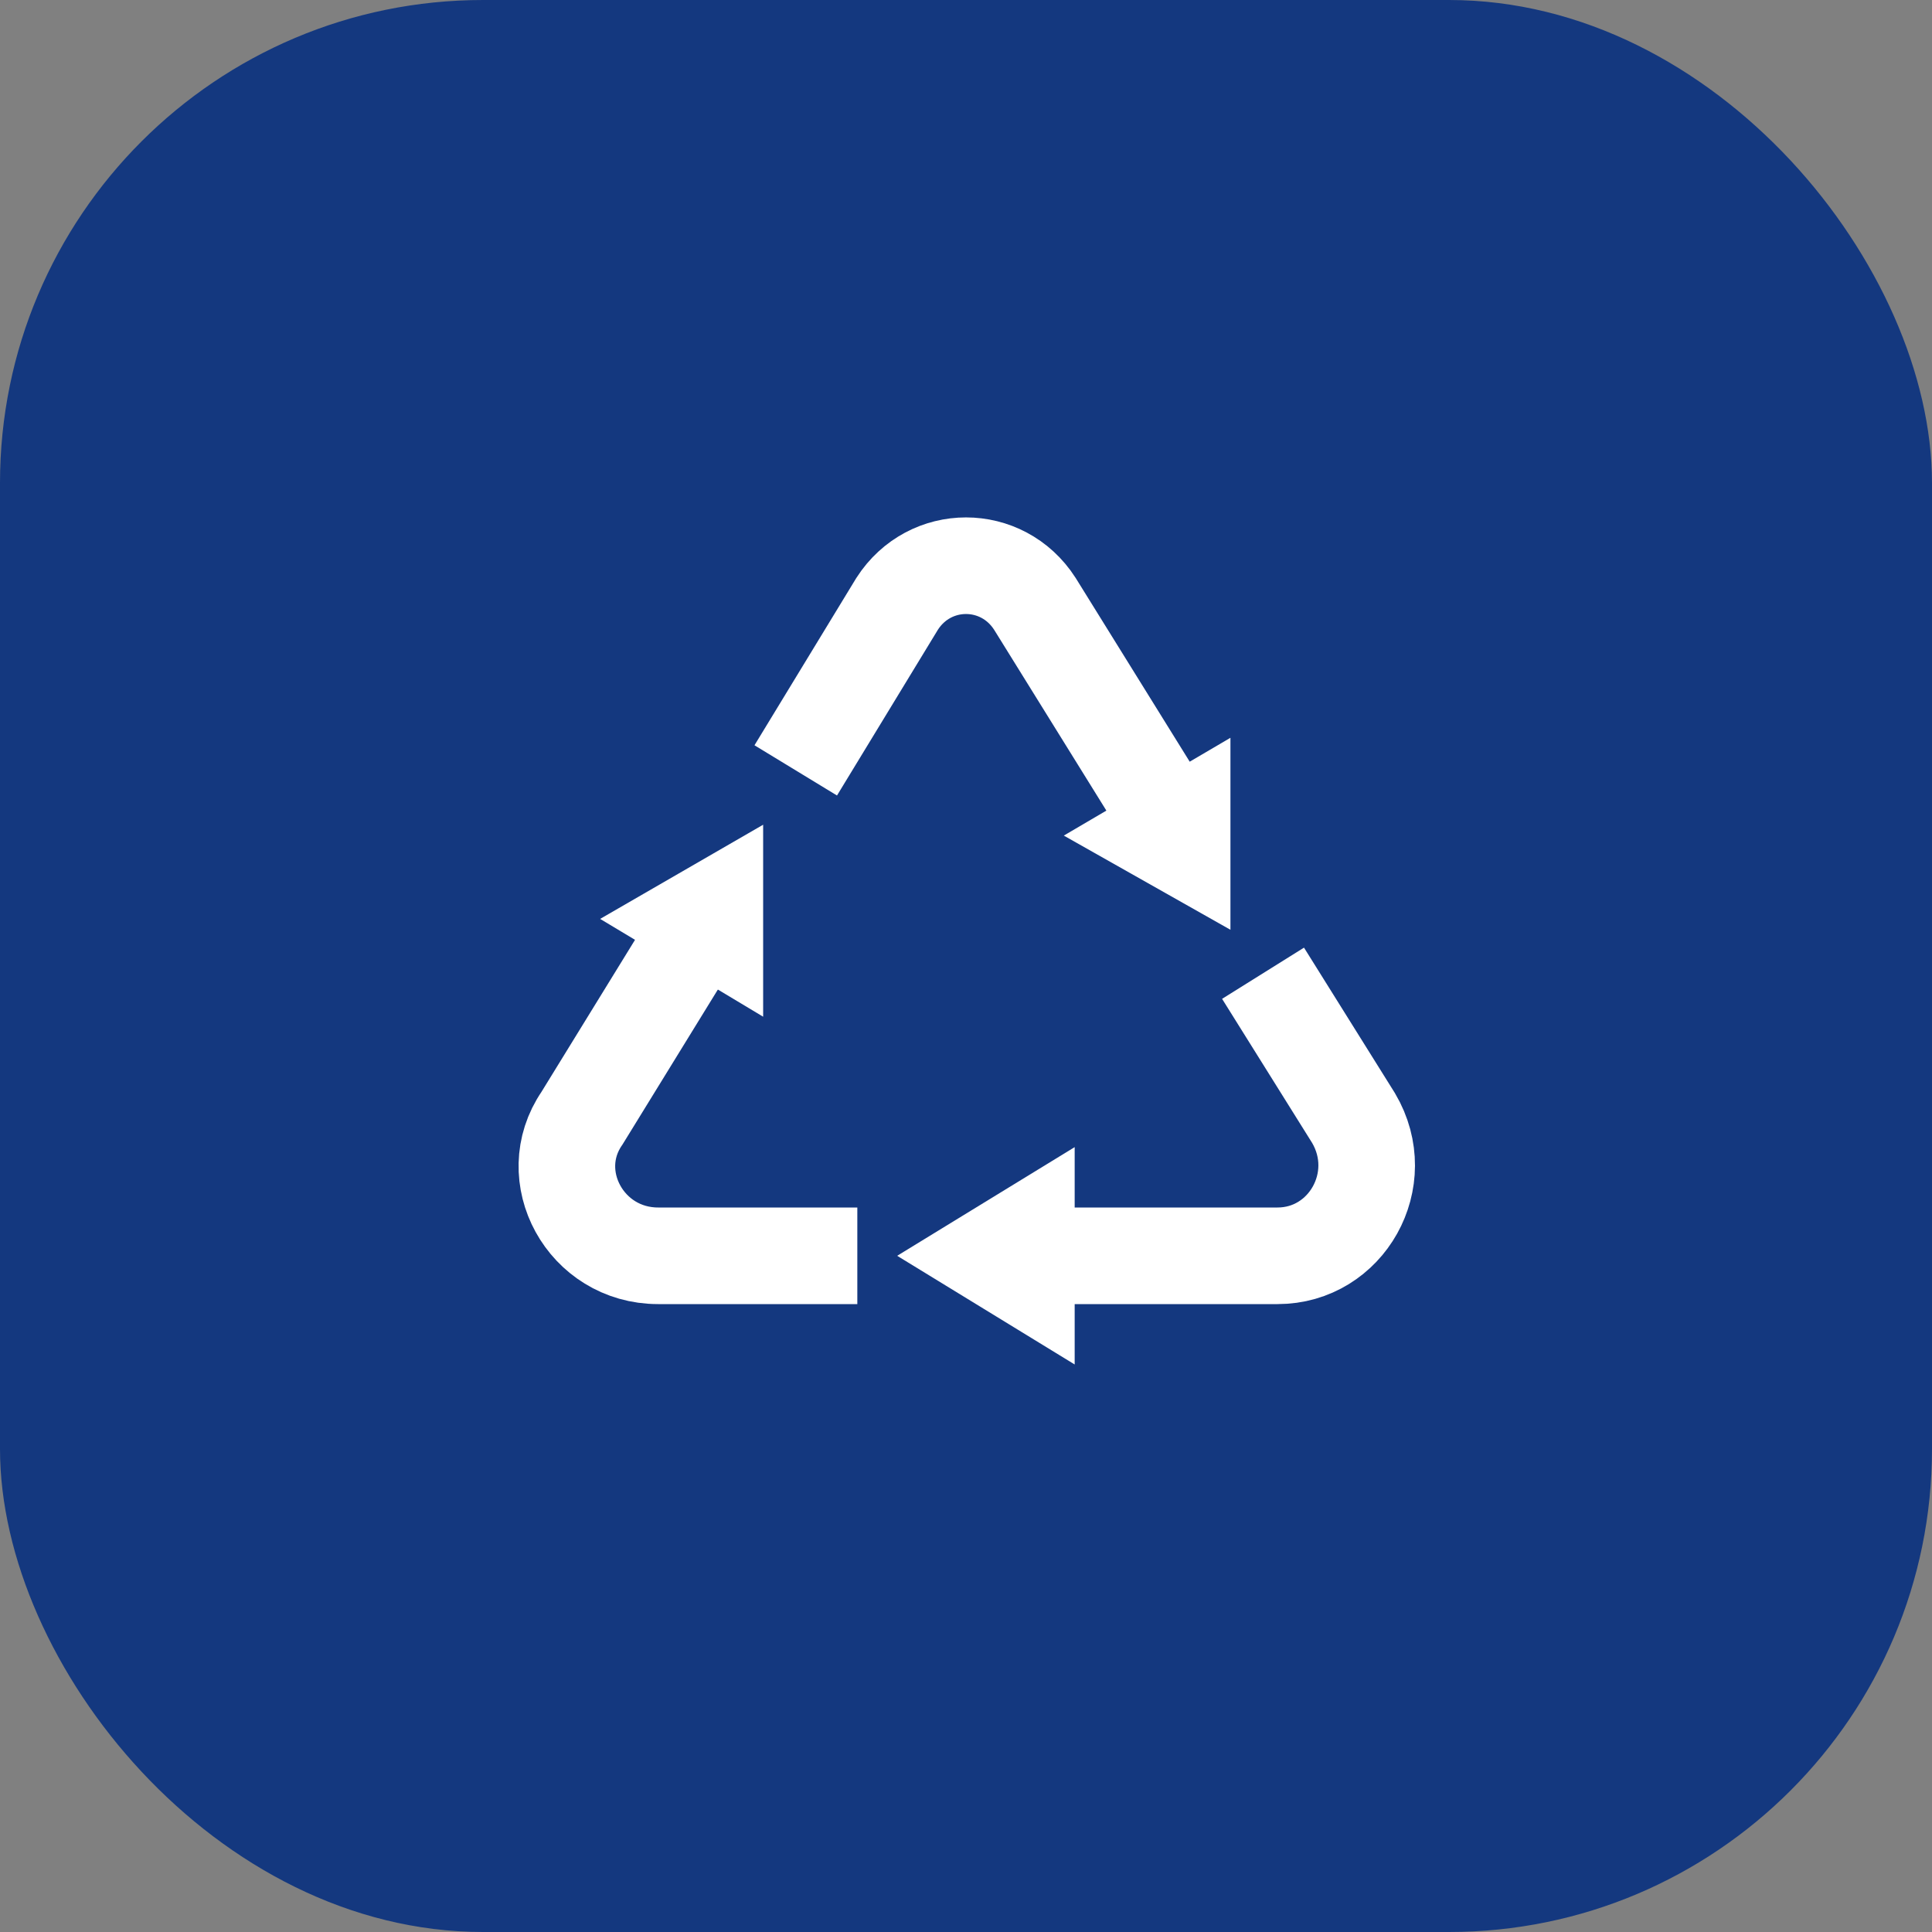 <?xml version="1.0" encoding="UTF-8"?> <svg xmlns="http://www.w3.org/2000/svg" width="40" height="40" viewBox="0 0 40 40" fill="none"><rect x="0" y="0" width="40" height="40" fill="#808080" stroke="none"/><rect width="40" height="40" rx="10" fill="#14387F"></rect><path d="M22.25 28.25V23.75L18.575 26L22.25 28.25Z" fill="white"></path><path d="M25.475 19.25V15.275L22.025 17.3L25.475 19.25Z" fill="white"></path><path d="M15.8 21.05V17.075L12.425 19.025L15.8 21.05Z" fill="white"></path><path d="M26.15 20.15L28.025 23.15C28.775 24.425 27.875 26 26.45 26H21.5" stroke="white" stroke-width="2" stroke-miterlimit="10"></path><path d="M16.475 15.95L18.575 12.5C19.25 11.45 20.75 11.45 21.425 12.5L24.125 16.85" stroke="white" stroke-width="2" stroke-miterlimit="10"></path><path d="M17.75 26H13.625C12.125 26 11.225 24.35 12.05 23.15L14.45 19.25" stroke="white" stroke-width="2" stroke-miterlimit="10"></path></svg> 